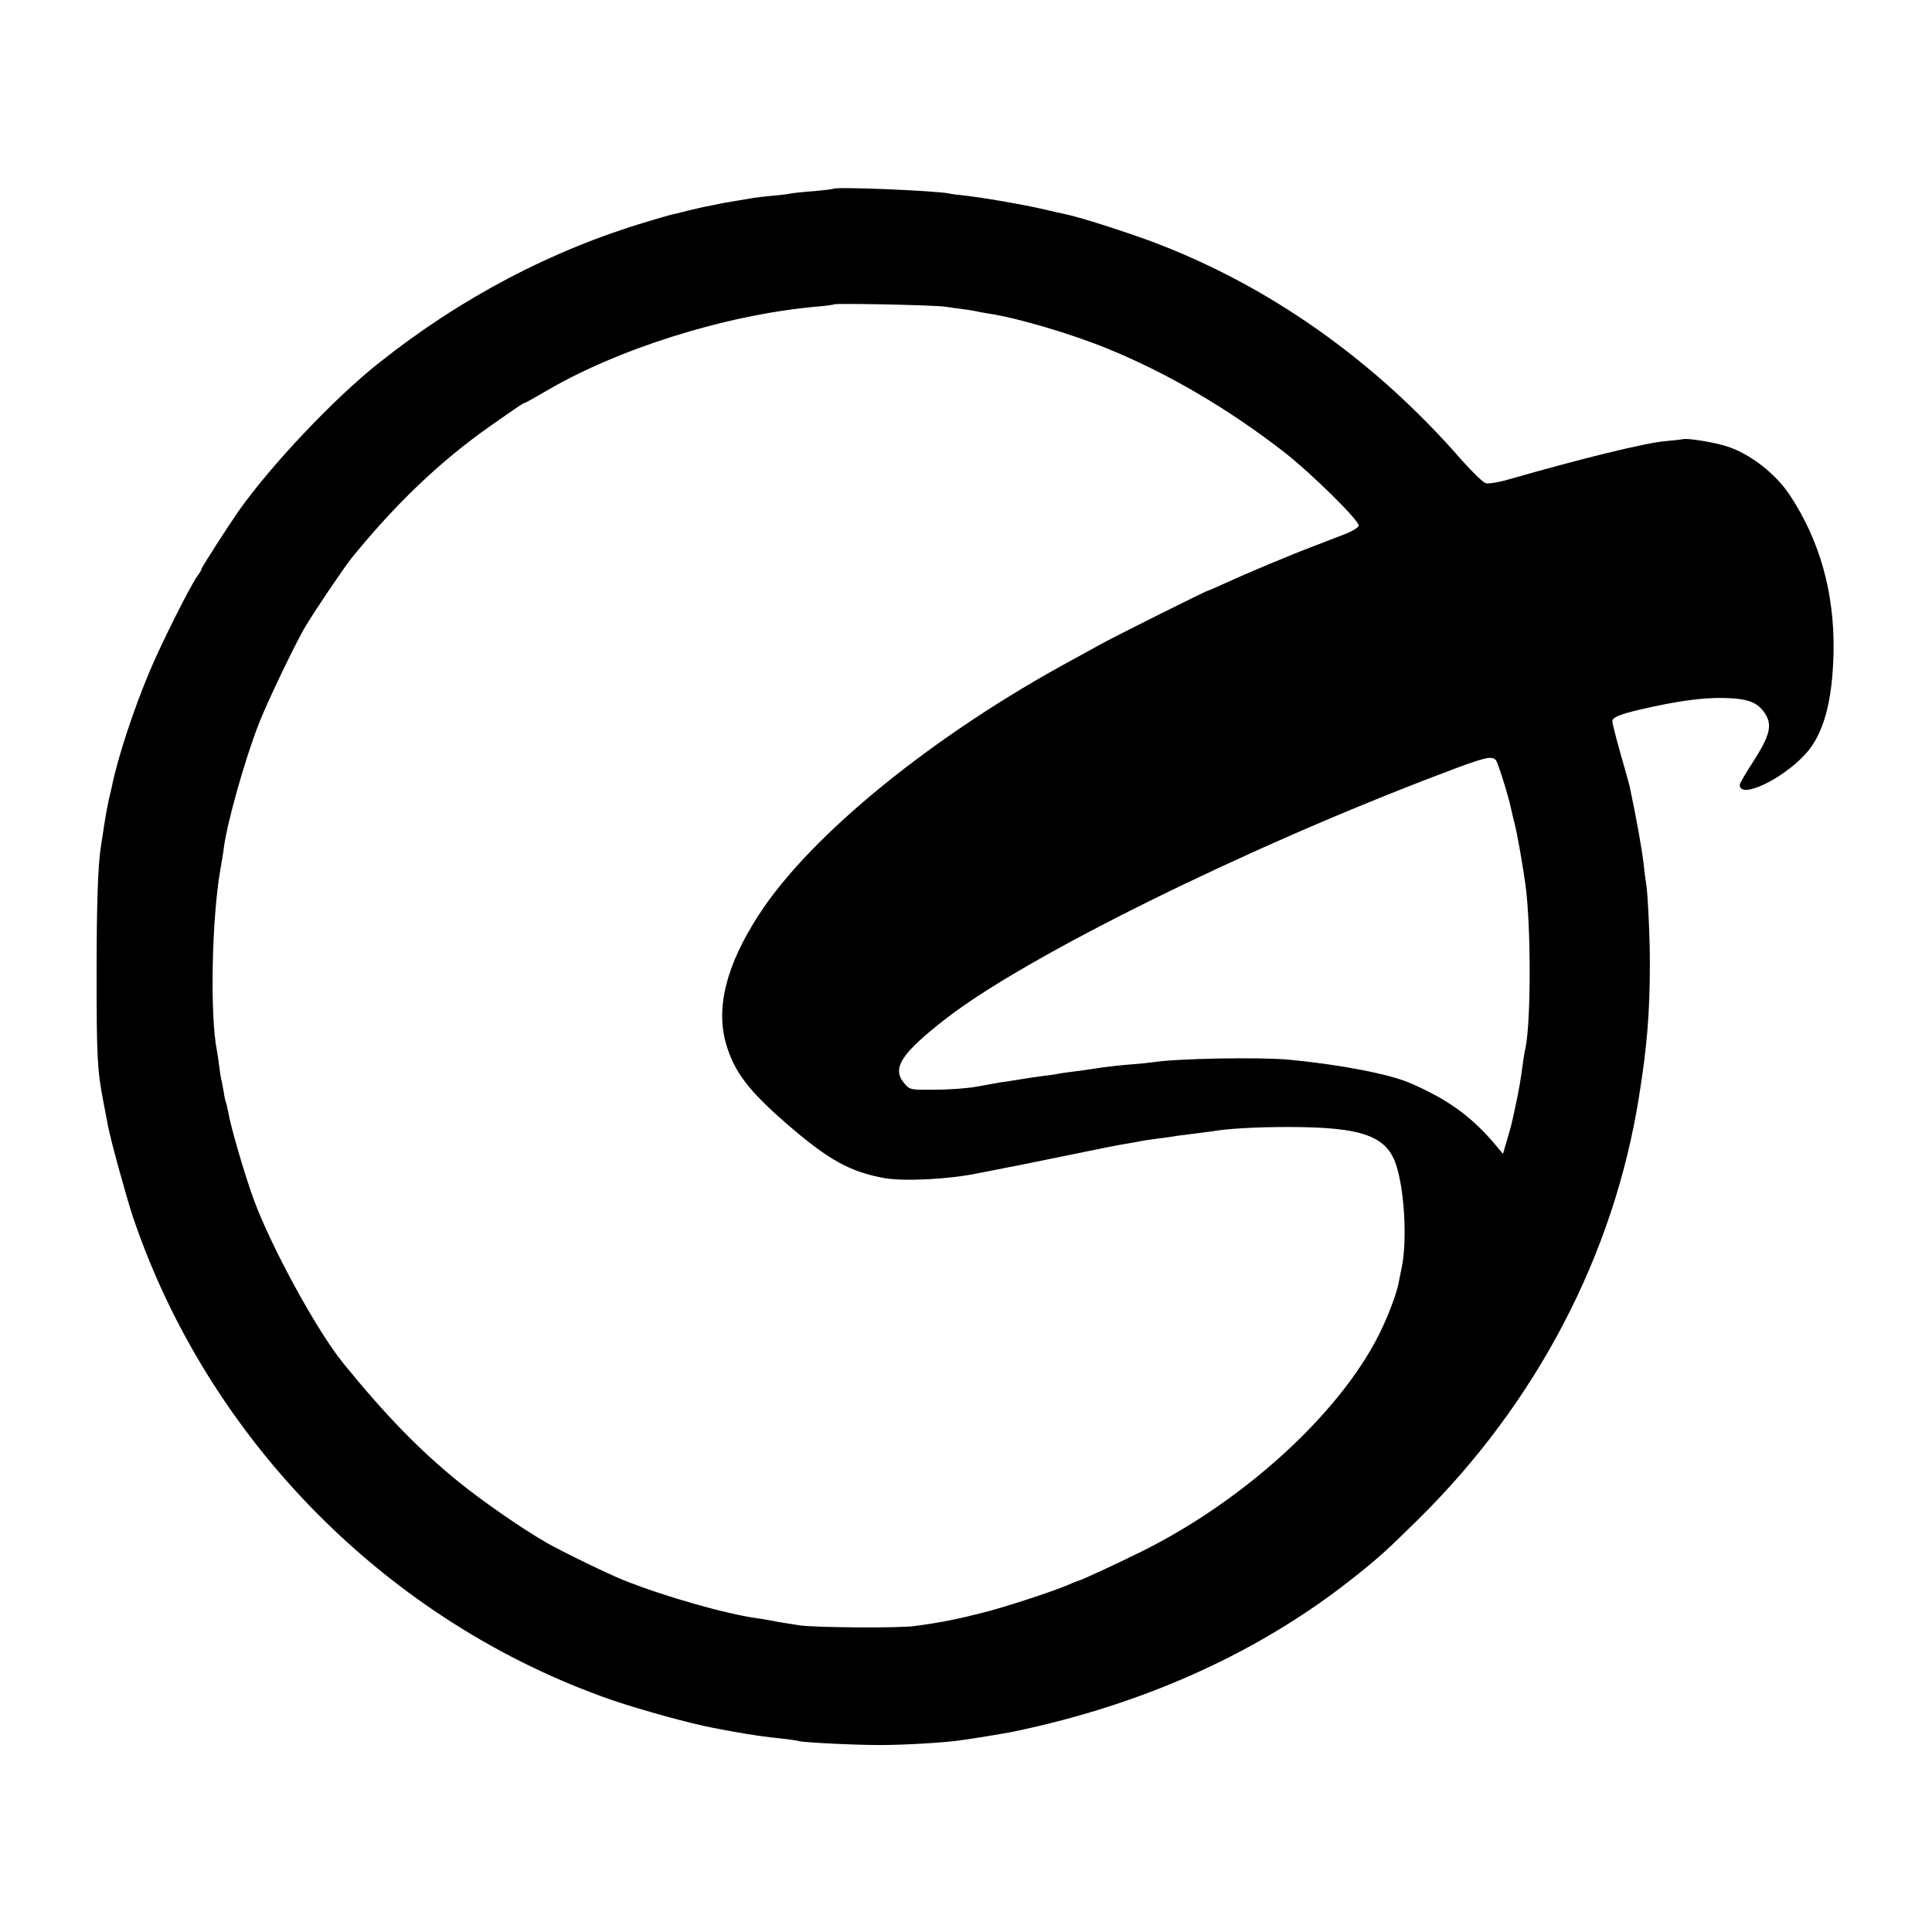 <?xml version="1.0" standalone="no"?>
<!DOCTYPE svg PUBLIC "-//W3C//DTD SVG 20010904//EN"
 "http://www.w3.org/TR/2001/REC-SVG-20010904/DTD/svg10.dtd">
<svg version="1.0" xmlns="http://www.w3.org/2000/svg"
 width="834pt" height="834pt" viewBox="0 0 834 834"
 preserveAspectRatio="xMidYMid meet">
<g transform="translate(0,834) scale(0.1,-0.1)"
fill="#000000" stroke="none">
<path d="M3598 7525 c-1 -1 -39 -6 -83 -10 -44 -3 -89 -8 -100 -10 -11 -3 -47
-7 -80 -10 -33 -3 -69 -7 -80 -9 -11 -2 -40 -7 -65 -11 -56 -9 -78 -13 -110
-20 -14 -3 -34 -7 -45 -9 -11 -3 -40 -9 -65 -15 -25 -7 -54 -14 -64 -16 -11
-2 -60 -16 -109 -31 -413 -122 -809 -330 -1163 -612 -194 -154 -463 -439 -604
-638 -47 -68 -160 -243 -160 -250 0 -3 -8 -18 -19 -32 -33 -47 -156 -293 -205
-410 -71 -168 -139 -378 -162 -492 -3 -14 -9 -41 -14 -60 -4 -19 -14 -69 -20
-110 -6 -41 -13 -85 -15 -98 -12 -78 -18 -239 -18 -547 0 -361 3 -414 29 -550
9 -44 17 -91 20 -105 11 -59 78 -302 105 -385 326 -973 1106 -1760 2074 -2095
121 -41 333 -100 435 -119 30 -6 69 -13 85 -16 59 -11 151 -25 210 -30 33 -4
66 -8 73 -11 21 -6 239 -17 352 -17 99 0 268 10 335 19 49 6 208 32 240 39
569 118 1071 346 1480 674 99 79 134 111 266 241 511 503 846 1143 954 1825
35 215 47 367 47 570 1 106 -9 313 -16 351 -2 11 -7 46 -10 79 -10 81 -30 191
-61 340 -3 11 -20 75 -40 143 -19 68 -35 130 -35 138 0 17 30 30 120 51 161
37 266 52 365 50 103 -3 144 -19 176 -70 30 -48 18 -94 -51 -202 -33 -50 -60
-97 -60 -103 0 -63 180 21 283 132 79 86 118 228 122 445 4 253 -60 479 -189
674 -62 93 -171 178 -271 210 -51 17 -172 37 -190 31 -5 -1 -38 -5 -73 -8 -87
-7 -360 -74 -681 -166 -41 -12 -85 -19 -97 -16 -12 3 -60 50 -107 103 -375
430 -834 753 -1337 941 -113 42 -310 105 -369 117 -9 2 -56 12 -106 24 -100
22 -241 46 -324 56 -30 3 -64 7 -75 10 -62 12 -487 30 -498 20z m482 -509 c19
-3 55 -8 80 -11 25 -3 52 -8 60 -10 8 -2 31 -6 50 -9 120 -18 352 -86 511
-151 259 -106 516 -256 759 -444 121 -94 333 -303 325 -321 -3 -9 -33 -26 -68
-39 -34 -13 -91 -35 -127 -49 -103 -39 -298 -121 -378 -158 -41 -19 -76 -34
-78 -34 -7 0 -415 -204 -464 -232 -25 -14 -76 -42 -113 -62 -604 -326 -1138
-759 -1362 -1106 -139 -215 -186 -398 -141 -555 35 -122 98 -204 263 -347 180
-156 273 -207 423 -234 85 -14 276 -5 400 21 14 3 37 7 51 10 59 11 184 36
344 69 166 34 199 41 260 51 17 3 41 7 55 10 14 3 48 7 75 11 28 3 57 8 65 9
9 2 43 6 75 10 33 4 71 9 85 11 69 12 190 19 330 19 325 0 431 -39 470 -174
34 -113 44 -322 21 -432 -6 -30 -13 -63 -15 -74 -7 -35 -37 -118 -66 -180
-158 -348 -579 -742 -1039 -971 -103 -51 -262 -125 -276 -128 -5 -1 -28 -10
-50 -20 -61 -26 -265 -93 -356 -116 -113 -29 -181 -43 -299 -59 -67 -10 -437
-7 -500 3 -19 3 -50 8 -69 11 -19 3 -43 7 -55 10 -12 2 -37 7 -56 9 -141 20
-400 94 -576 164 -68 27 -265 123 -334 162 -100 57 -274 177 -380 263 -168
136 -316 288 -498 512 -114 140 -312 503 -387 708 -39 107 -100 316 -109 373
-4 20 -8 39 -10 43 -2 3 -7 24 -10 46 -4 22 -8 47 -11 55 -2 8 -6 35 -9 60 -3
25 -8 55 -10 67 -30 151 -22 566 15 778 6 33 13 75 15 94 14 108 89 377 151
536 36 93 152 335 198 415 38 65 169 259 202 300 193 238 385 420 598 570 137
96 144 100 149 100 2 0 40 21 83 46 314 187 782 334 1173 370 41 3 77 8 79 10
6 6 442 -3 481 -10z m2378 -1958 c9 -12 57 -165 66 -214 2 -11 9 -37 14 -59
10 -36 32 -160 46 -256 25 -173 26 -593 1 -714 -3 -11 -7 -37 -10 -57 -11 -83
-17 -116 -31 -183 -20 -95 -20 -92 -39 -158 l-17 -58 -36 43 c-101 119 -202
192 -363 262 -92 40 -307 81 -529 102 -129 11 -476 5 -580 -11 -14 -2 -59 -7
-100 -10 -41 -3 -102 -10 -135 -15 -33 -5 -80 -12 -105 -15 -25 -3 -56 -7 -70
-10 -14 -3 -45 -7 -70 -10 -25 -3 -70 -10 -100 -15 -30 -5 -68 -11 -85 -13
-16 -3 -61 -11 -100 -18 -38 -7 -119 -13 -178 -13 -107 -1 -109 -1 -133 27
-56 65 -15 129 181 281 346 268 1290 735 2140 1057 186 71 215 78 233 57z"/>
</g>
</svg>
